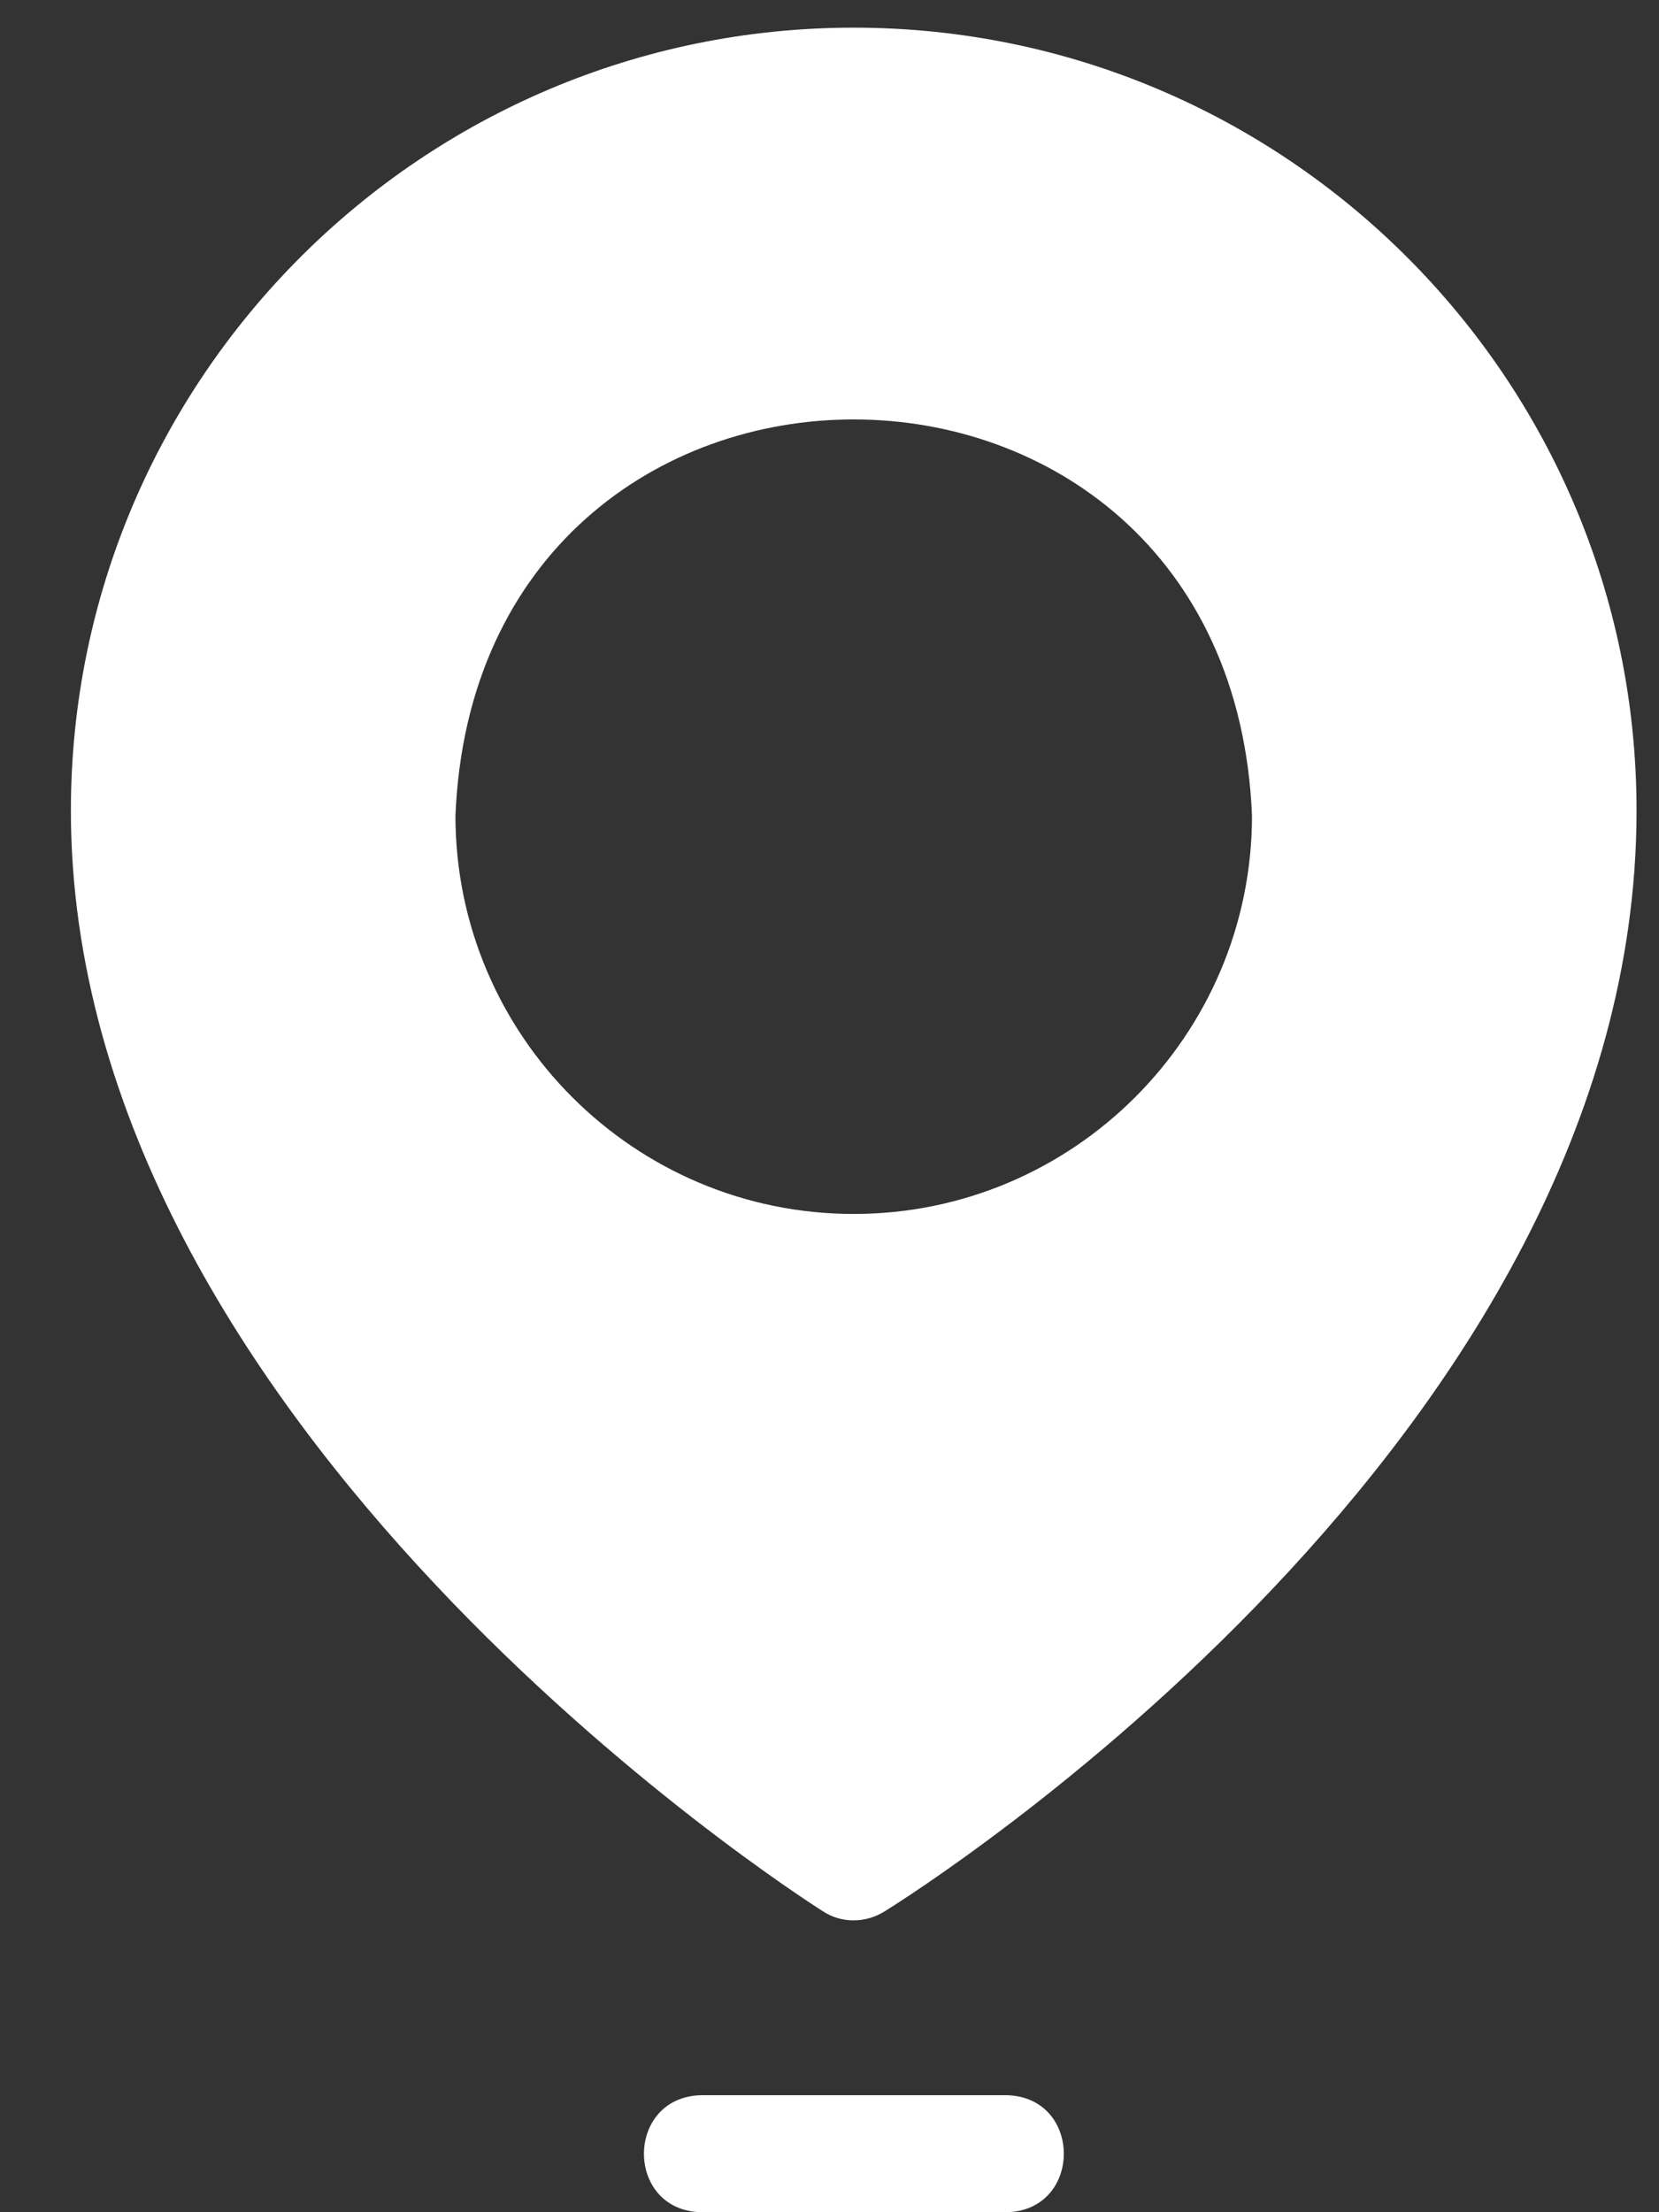 <svg width="15" height="20" viewBox="0 0 15 20" fill="none" xmlns="http://www.w3.org/2000/svg">
<rect x="0" y="0" width="15" height="20" fill="#333333" stroke="none"/>
<path d="M7.719 0.25C3.815 0.25 0.641 3.424 0.641 7.328C0.641 12.893 7.158 17.101 7.437 17.277C7.605 17.39 7.825 17.388 7.997 17.281C8.276 17.108 14.797 13.006 14.797 7.328C14.797 3.424 11.623 0.25 7.719 0.25ZM7.719 10.975C5.733 10.975 4.118 9.36 4.118 7.374C4.315 2.597 11.123 2.599 11.32 7.374C11.32 9.36 9.704 10.975 7.719 10.975Z" fill="white"/>
<path d="M9.097 18.942H6.344C5.649 18.954 5.648 19.989 6.344 20H9.097C9.792 19.989 9.793 18.954 9.097 18.942Z" fill="white"/>
</svg>
